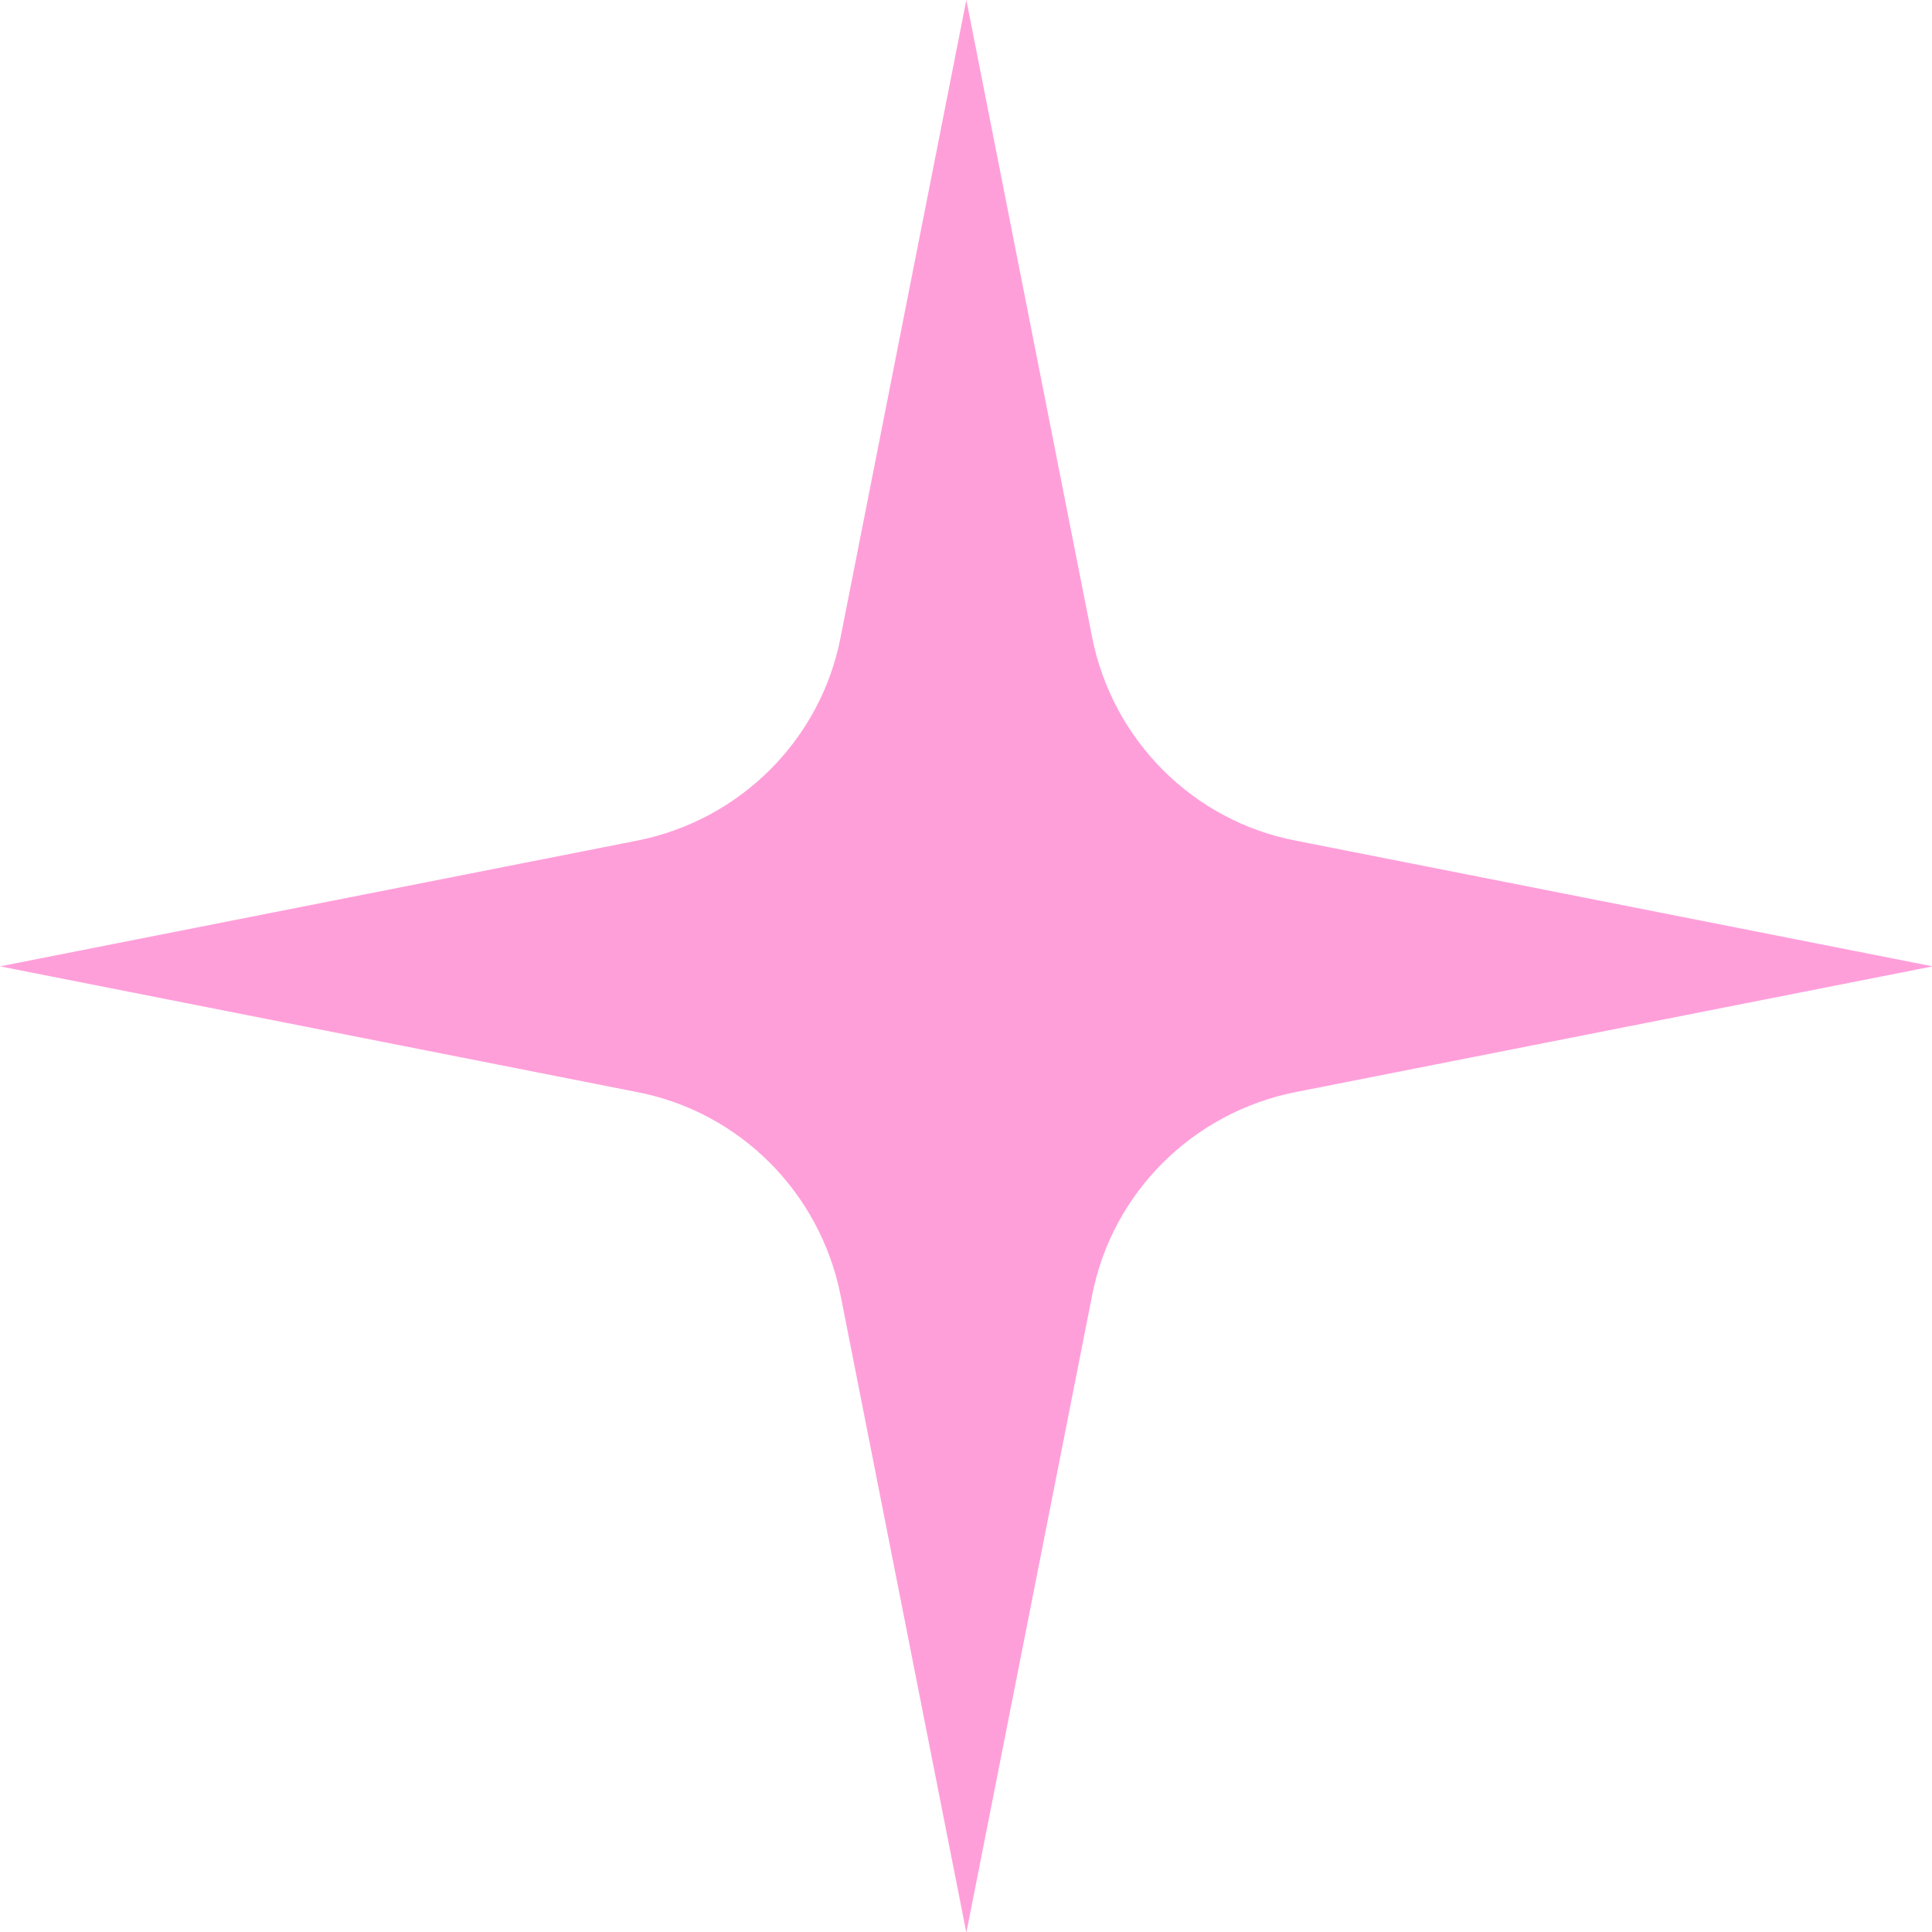 <?xml version="1.0" encoding="UTF-8"?> <svg xmlns="http://www.w3.org/2000/svg" id="_Слой_2" data-name="Слой 2" viewBox="0 0 27.35 27.35"><defs><style> .cls-1 { fill: #ff9fda; } </style></defs><g id="_Слой_1-2" data-name="Слой 1"><path class="cls-1" d="m13.68,0l1.78,9.02c.29,1.46,1.43,2.6,2.88,2.88l9.02,1.78-9.02,1.78c-1.46.29-2.6,1.43-2.88,2.88l-1.78,9.02-1.78-9.02c-.29-1.46-1.43-2.6-2.88-2.88L0,13.68l9.02-1.78c1.46-.29,2.6-1.43,2.88-2.88L13.68,0Z"></path></g></svg> 